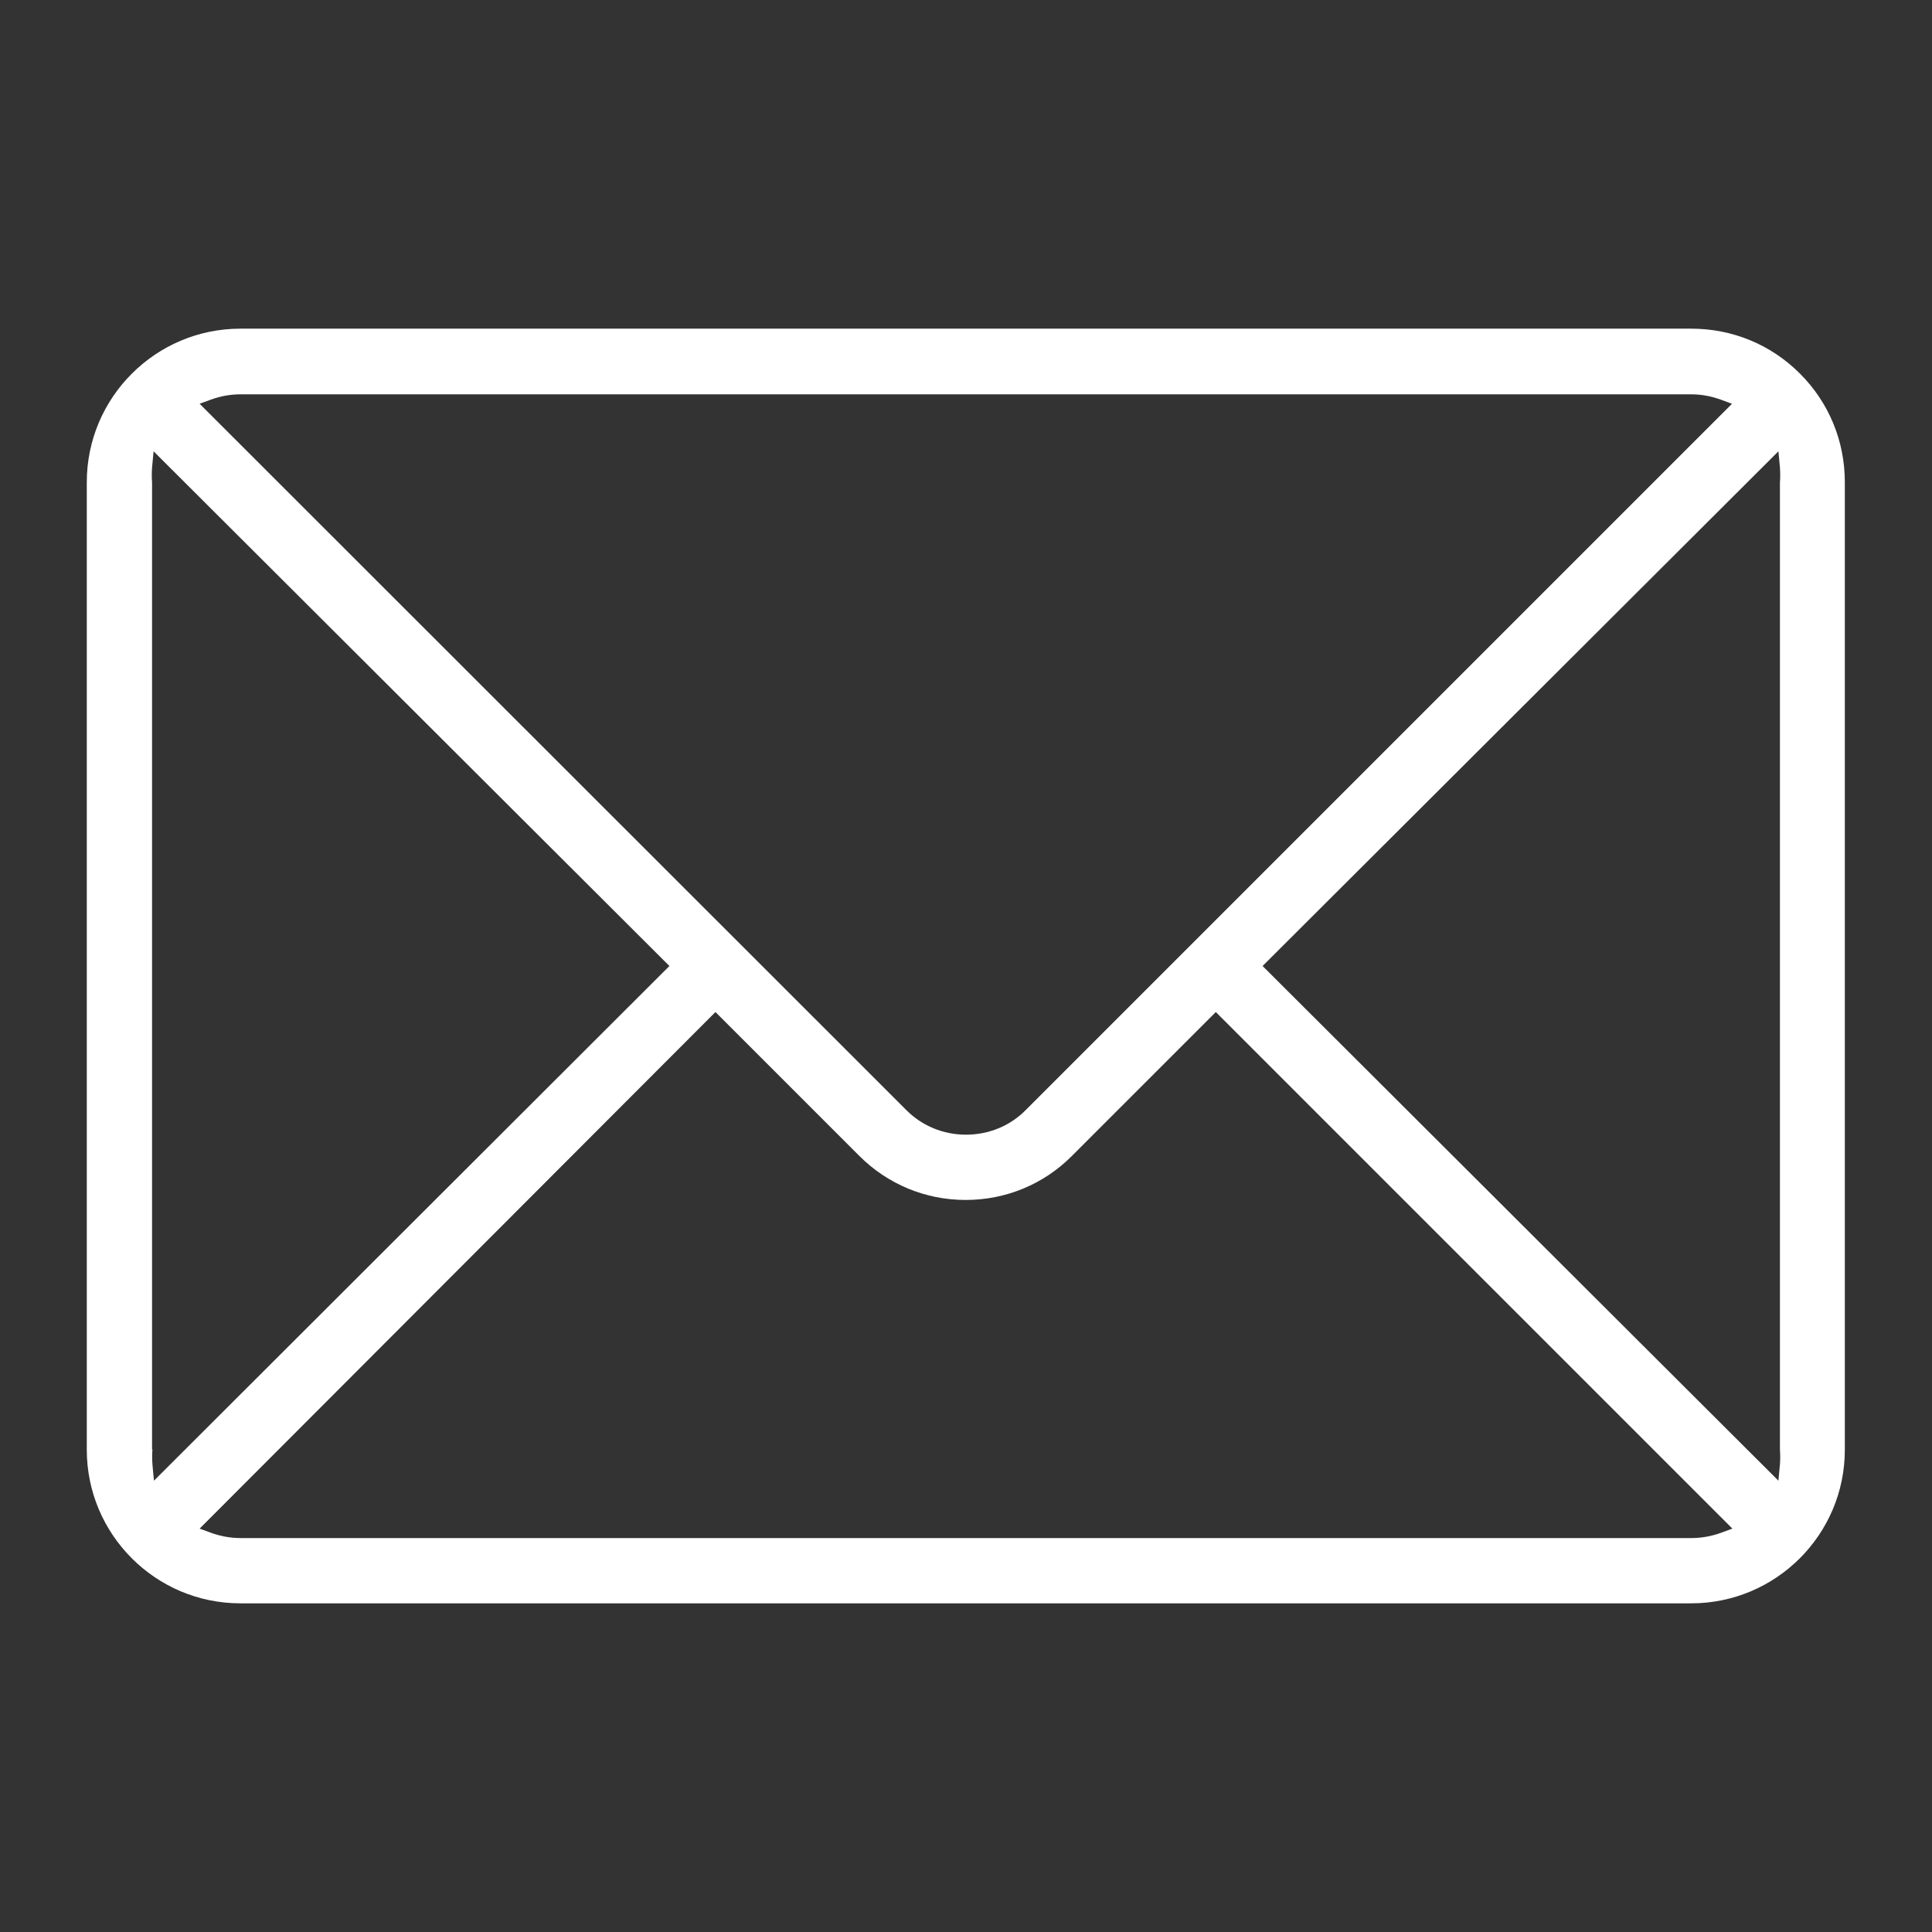 <?xml version="1.0" encoding="utf-8"?>
<!-- Generator: Adobe Illustrator 27.3.1, SVG Export Plug-In . SVG Version: 6.00 Build 0)  -->
<svg version="1.1" id="Capa_1" xmlns="http://www.w3.org/2000/svg" xmlns:xlink="http://www.w3.org/1999/xlink" x="0px" y="0px"
	 viewBox="0 0 512 512" style="enable-background:new 0 0 512 512;" xml:space="preserve">
<rect x="0" y="0" width="512" height="512" fill="#333333" stroke="none"/>
<style type="text/css">
	.st0{display:none;fill:#FFFFFF;}
	.st1{fill:#FFFFFF;}
</style>
<g>
	<g>
		<path class="st0" d="M448.3,85.1H63.7c-23.6,0-42.7,19.1-42.7,42.7v256.4c0,23.6,19.1,42.7,42.7,42.7h384.5
			c23.6,0,42.7-19.1,42.7-42.7V127.8C491,104.2,471.9,85.1,448.3,85.1z M63.7,106.5h384.5c2.4,0,4.9,0.4,7.2,1.3L270.5,292.6
			c-7.9,8-20.9,8-28.9,0.1c0,0-0.1-0.1-0.1-0.1l-185-184.9C58.9,106.9,61.3,106.5,63.7,106.5z M42.4,384.2V127.8
			c-0.1-1.2-0.1-2.5,0-3.7L174.6,256L42.4,387.9C42.3,386.7,42.3,385.4,42.4,384.2z M448.3,405.5H63.7c-2.4,0-4.9-0.4-7.2-1.3
			l133.2-133.2l36.6,36.6c16.3,16.3,42.7,16.4,59.1,0.1c0,0,0.1-0.1,0.1-0.1l36.6-36.6l133.2,133.2
			C453.1,405.1,450.7,405.5,448.3,405.5z M469.6,387.9L337.4,256l132.2-131.9c0.1,1.2,0.1,2.5,0,3.7v256.4
			C469.7,385.4,469.7,386.7,469.6,387.9z"/>
		<path class="st1" d="M63.7,424.9c-22.5,0-40.7-18.3-40.7-40.7V127.8c0-22.5,18.3-40.7,40.7-40.7h384.5c10.9,0,21.1,4.2,28.8,11.9
			c7.7,7.7,11.9,17.9,11.9,28.8v256.4c0,22.5-18.3,40.7-40.7,40.7H63.7z M52.9,405.1l3,1.1c2.5,0.9,5.1,1.4,7.8,1.4h384.6
			c2.7,0,5.3-0.5,7.8-1.4l3-1.1L322.2,268.2l-38.2,38.2c-7.5,7.5-17.5,11.6-28.1,11.6c-10.7,0-20.7-4.2-28.2-11.7l-38.1-38.1
			L52.9,405.1z M40.4,384.1c-0.1,1.3-0.1,2.7,0,4l0.4,4.3L177.4,256L40.7,119.6l-0.4,4.3c-0.1,1.3-0.1,2.7,0,4V384.1z M334.6,256
			l136.7,136.4l0.4-4.3c0.1-1.3,0.1-2.7,0-4V127.9c0.1-1.3,0.1-2.7,0-4l-0.4-4.3L334.6,256z M63.7,104.5c-2.7,0-5.3,0.5-7.8,1.4
			l-3,1.1l187.3,187.2c4.2,4.2,9.8,6.5,15.8,6.5c6,0,11.7-2.3,15.9-6.6l187.1-187.1l-3-1.1c-2.5-0.9-5.1-1.4-7.8-1.4H63.7
			L63.7,104.5z"/>
	</g>
</g>
</svg>
